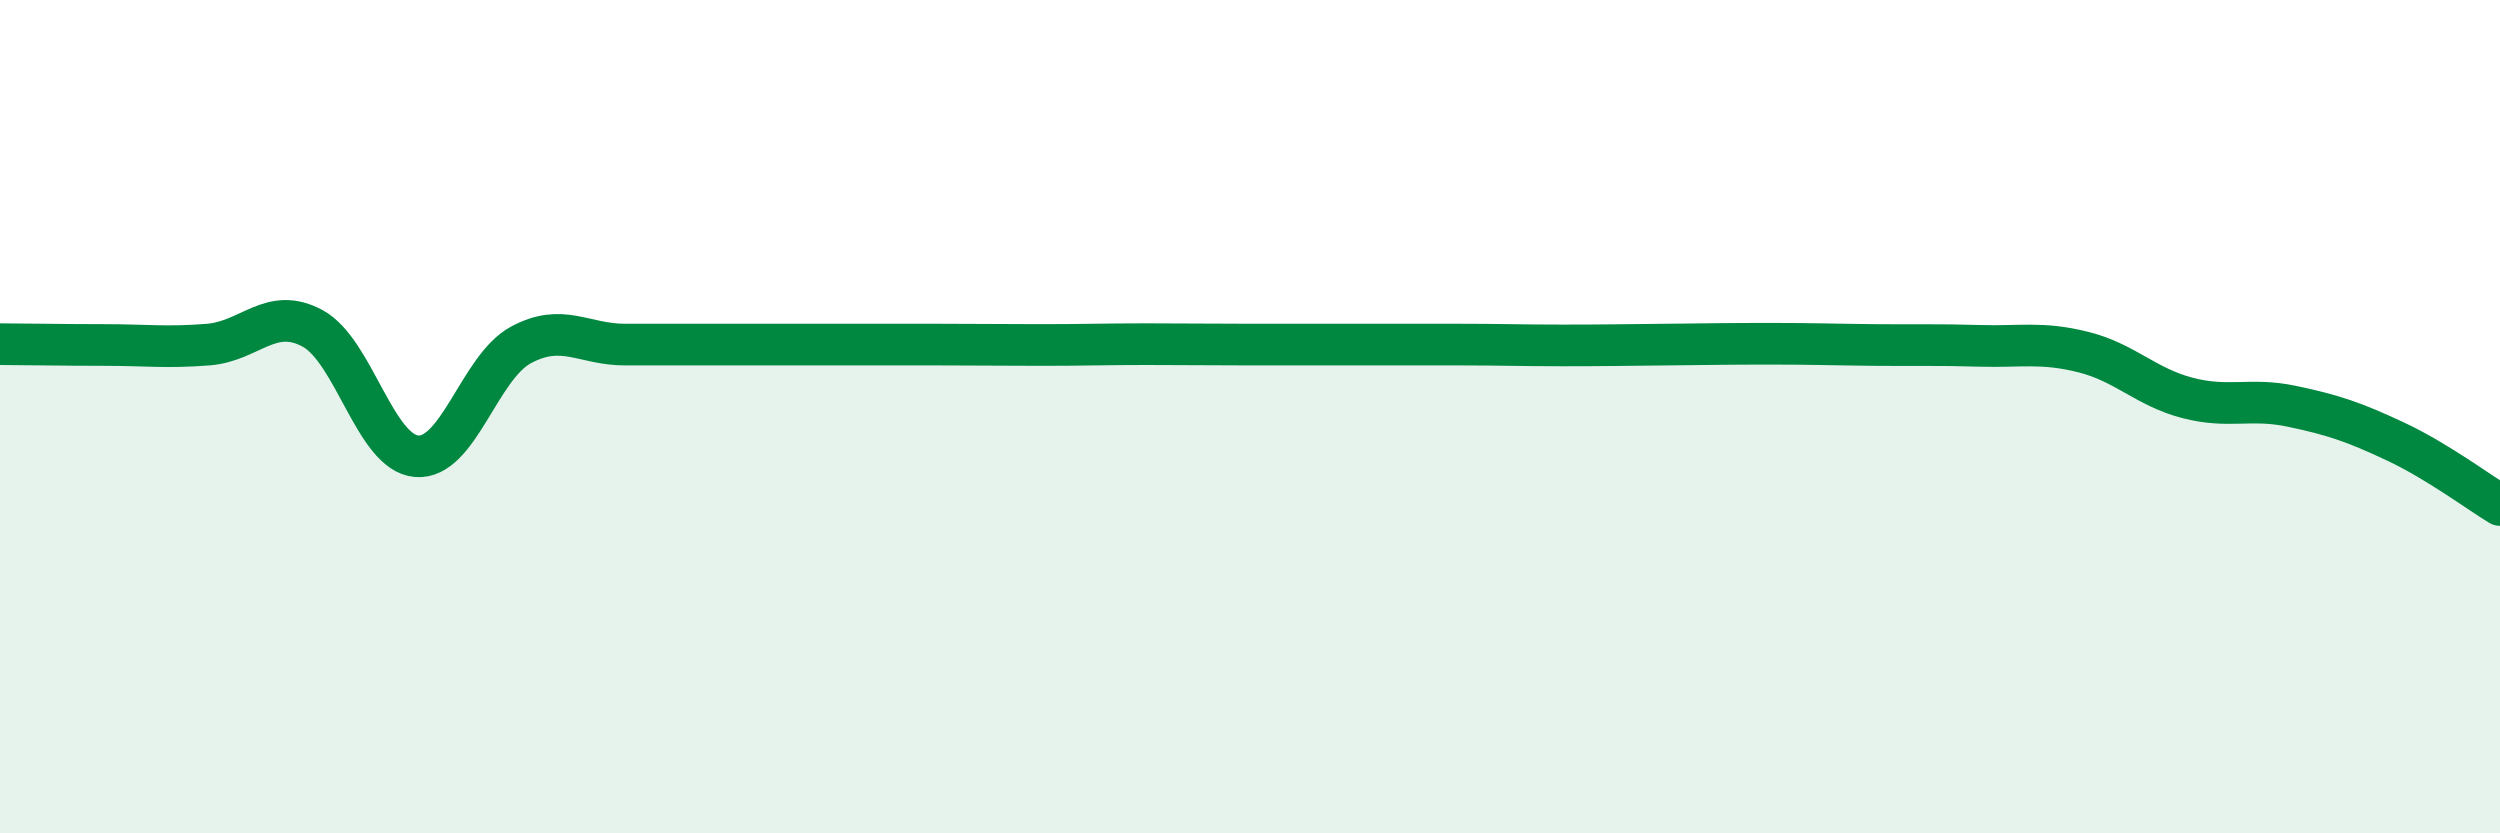
    <svg width="60" height="20" viewBox="0 0 60 20" xmlns="http://www.w3.org/2000/svg">
      <path
        d="M 0,8.26 C 0.5,8.26 1.5,8.28 2.5,8.28 C 3.5,8.28 4,8.35 5,8.27 C 6,8.19 6.5,7.34 7.5,7.88 C 8.5,8.42 9,10.87 10,10.95 C 11,11.03 11.5,8.82 12.5,8.28 C 13.5,7.74 14,8.27 15,8.27 C 16,8.27 16.5,8.27 17.5,8.27 C 18.5,8.27 19,8.27 20,8.27 C 21,8.27 21.5,8.27 22.5,8.27 C 23.5,8.27 24,8.28 25,8.28 C 26,8.28 26.5,8.26 27.5,8.26 C 28.5,8.26 29,8.27 30,8.27 C 31,8.27 31.5,8.27 32.5,8.27 C 33.5,8.27 34,8.27 35,8.27 C 36,8.27 36.5,8.29 37.5,8.29 C 38.5,8.29 39,8.28 40,8.27 C 41,8.26 41.5,8.25 42.5,8.25 C 43.5,8.25 44,8.27 45,8.28 C 46,8.29 46.5,8.27 47.5,8.3 C 48.5,8.33 49,8.2 50,8.45 C 51,8.7 51.5,9.29 52.5,9.55 C 53.5,9.81 54,9.54 55,9.75 C 56,9.96 56.5,10.13 57.5,10.6 C 58.5,11.07 59.5,11.82 60,12.12L60 20L0 20Z"
        fill="#008740"
        opacity="0.1"
        stroke-linecap="round"
        stroke-linejoin="round"
      />
      <path
        d="M 0,8.26 C 0.5,8.26 1.5,8.28 2.5,8.28 C 3.5,8.28 4,8.35 5,8.27 C 6,8.19 6.5,7.34 7.5,7.88 C 8.5,8.42 9,10.87 10,10.95 C 11,11.03 11.5,8.82 12.5,8.28 C 13.5,7.74 14,8.27 15,8.27 C 16,8.27 16.5,8.27 17.5,8.27 C 18.5,8.27 19,8.27 20,8.27 C 21,8.27 21.5,8.27 22.5,8.27 C 23.5,8.27 24,8.28 25,8.28 C 26,8.28 26.5,8.26 27.5,8.26 C 28.5,8.26 29,8.27 30,8.27 C 31,8.27 31.5,8.27 32.5,8.27 C 33.5,8.27 34,8.27 35,8.27 C 36,8.27 36.5,8.29 37.5,8.29 C 38.5,8.29 39,8.28 40,8.27 C 41,8.26 41.5,8.25 42.5,8.25 C 43.5,8.25 44,8.27 45,8.28 C 46,8.29 46.5,8.27 47.5,8.3 C 48.5,8.33 49,8.2 50,8.45 C 51,8.7 51.5,9.29 52.5,9.55 C 53.5,9.81 54,9.54 55,9.75 C 56,9.96 56.5,10.13 57.5,10.6 C 58.5,11.07 59.5,11.82 60,12.12"
        stroke="#008740"
        stroke-width="1"
        fill="none"
        stroke-linecap="round"
        stroke-linejoin="round"
      />
    </svg>
  
